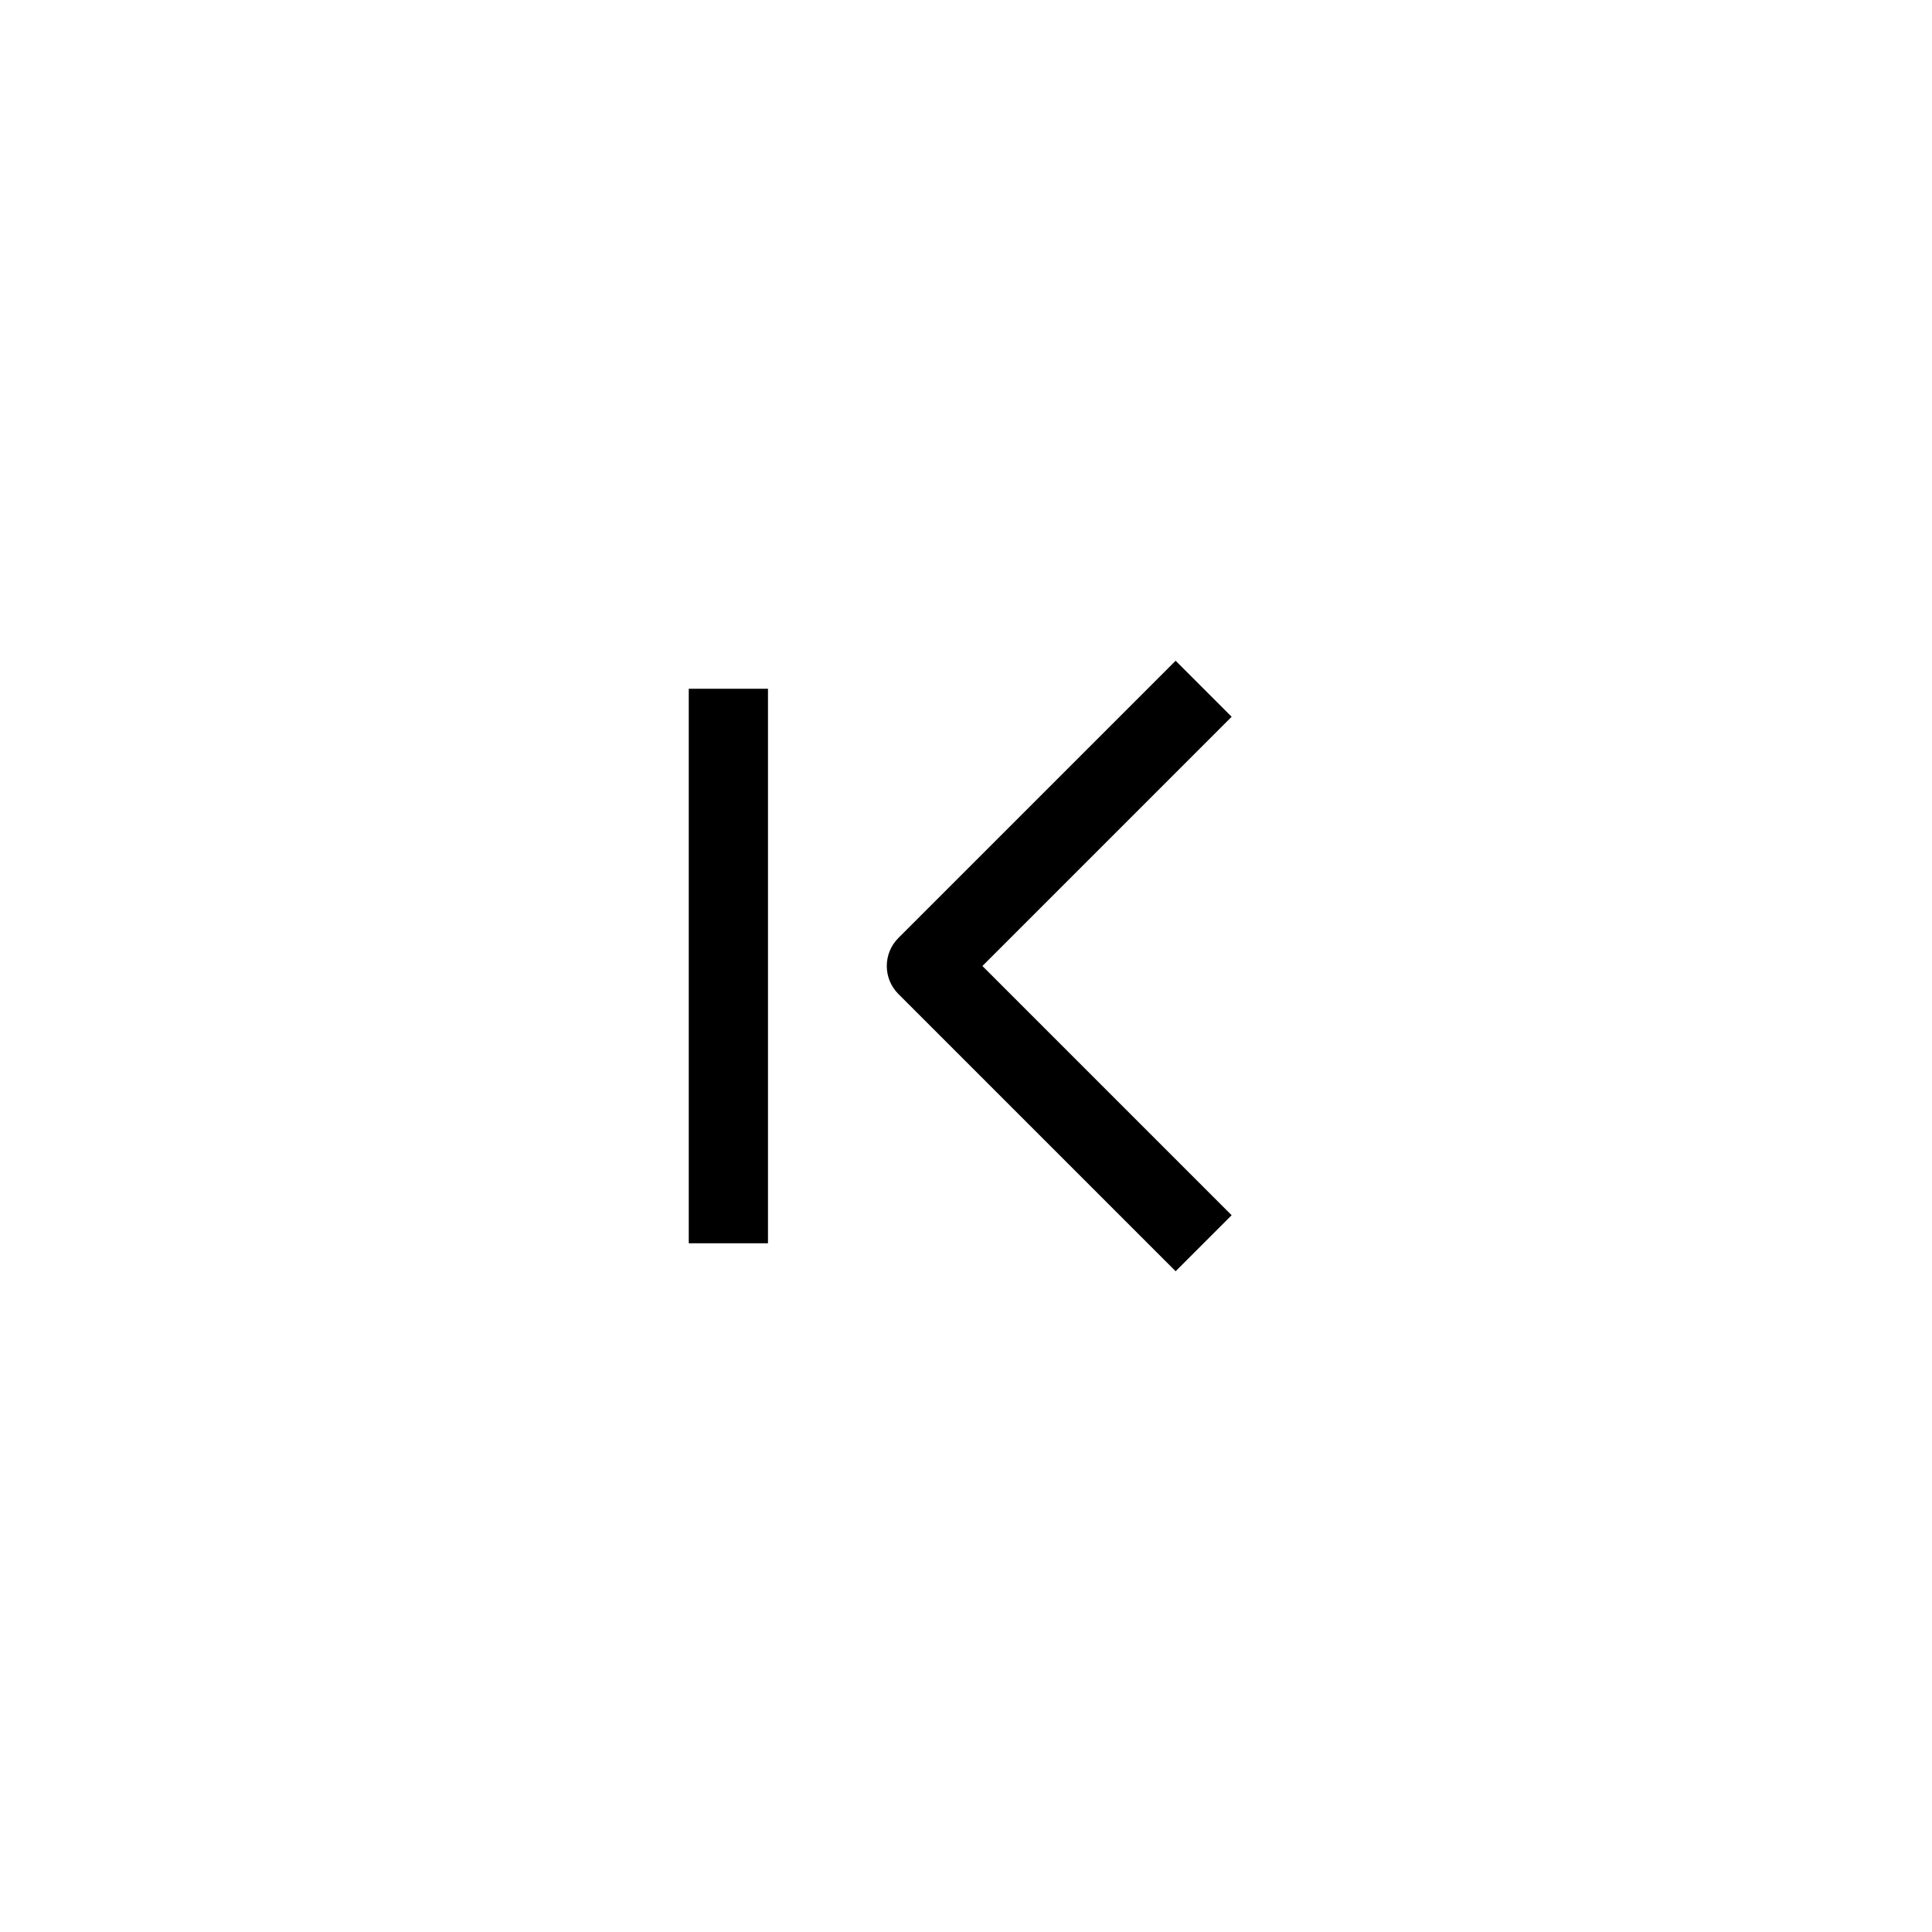 <?xml version="1.0" encoding="UTF-8"?>
<!-- Uploaded to: SVG Repo, www.svgrepo.com, Generator: SVG Repo Mixer Tools -->
<svg fill="#000000" width="800px" height="800px" version="1.1" viewBox="144 144 512 512" xmlns="http://www.w3.org/2000/svg">
 <g fill-rule="evenodd">
  <path d="m404.35 400 66.047-66.051-14.844-14.844-73.473 73.473c-4.098 4.098-4.098 10.742 0 14.844l73.473 73.473 14.844-14.844z"/>
  <path d="m326.53 326.53v146.95h20.992v-146.95z"/>
 </g>
</svg>
